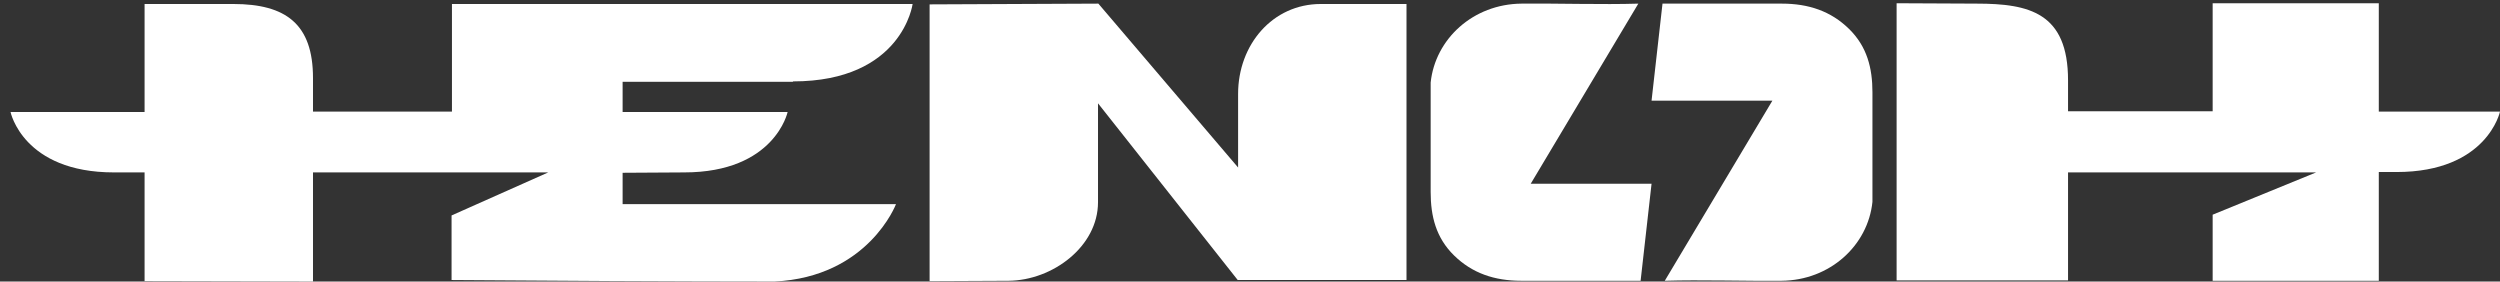 <?xml version="1.0" encoding="UTF-8"?>
<svg xmlns="http://www.w3.org/2000/svg" width="222" height="25" viewBox="0 0 222 25" fill="none">
  <rect x="0" y="0" width="222" height="25" fill="#333333" stroke="none"/>
  <path d="M109.943 8.336V14.874L97.536 0.322L82.549 0.389V24.966L89.556 24.933C93.479 24.899 97.503 21.882 97.503 17.959V9.174L109.909 24.866H124.897V0.355H117.286C112.994 0.355 109.943 3.977 109.943 8.336Z" fill="white"></path>
  <path d="M145.484 0.322C142.333 0.422 138.208 0.288 135.124 0.322C130.798 0.355 127.445 3.474 127.043 7.33V17.053C127.043 19.199 127.512 21.11 129.122 22.686C130.731 24.262 132.709 24.933 135.09 24.933H145.686L146.658 16.316H135.928L145.484 0.322Z" fill="white"></path>
  <path d="M158.226 0.322H147.63L146.658 8.939H157.388L147.832 24.933C150.983 24.832 155.108 24.966 158.192 24.933C162.484 24.899 165.871 21.815 166.273 17.925V8.201C166.273 6.056 165.804 4.144 164.194 2.568C162.585 0.992 160.606 0.322 158.226 0.322Z" fill="white"></path>
  <path d="M70.411 7.229C80.134 7.229 81.04 0.355 81.04 0.355H40.133V9.911H27.794V6.927C27.794 2.132 25.38 0.355 20.719 0.355H12.839V9.643V9.945H0.936C0.936 9.945 2.043 15.31 10.123 15.31H12.839V24.966L27.794 25V15.31H48.683L40.099 19.132V24.866C48.046 24.933 60.821 25 68.768 25C77.117 24.598 79.564 18.126 79.564 18.126H55.288V15.343L60.754 15.31C68.801 15.31 69.941 9.945 69.941 9.945H55.288V7.263H70.411V7.229Z" fill="white"></path>
  <path d="M211.237 9.911V0.288H196.484V9.878H183.642V7.128C183.642 1.127 180.188 0.322 175.527 0.322L168.419 0.288V24.899H183.642V15.31H205.671L196.484 19.065V24.933H203.927H205.134H211.237V15.276H212.813C220.86 15.276 222 9.911 222 9.911H211.237Z" fill="white"></path>
</svg>
